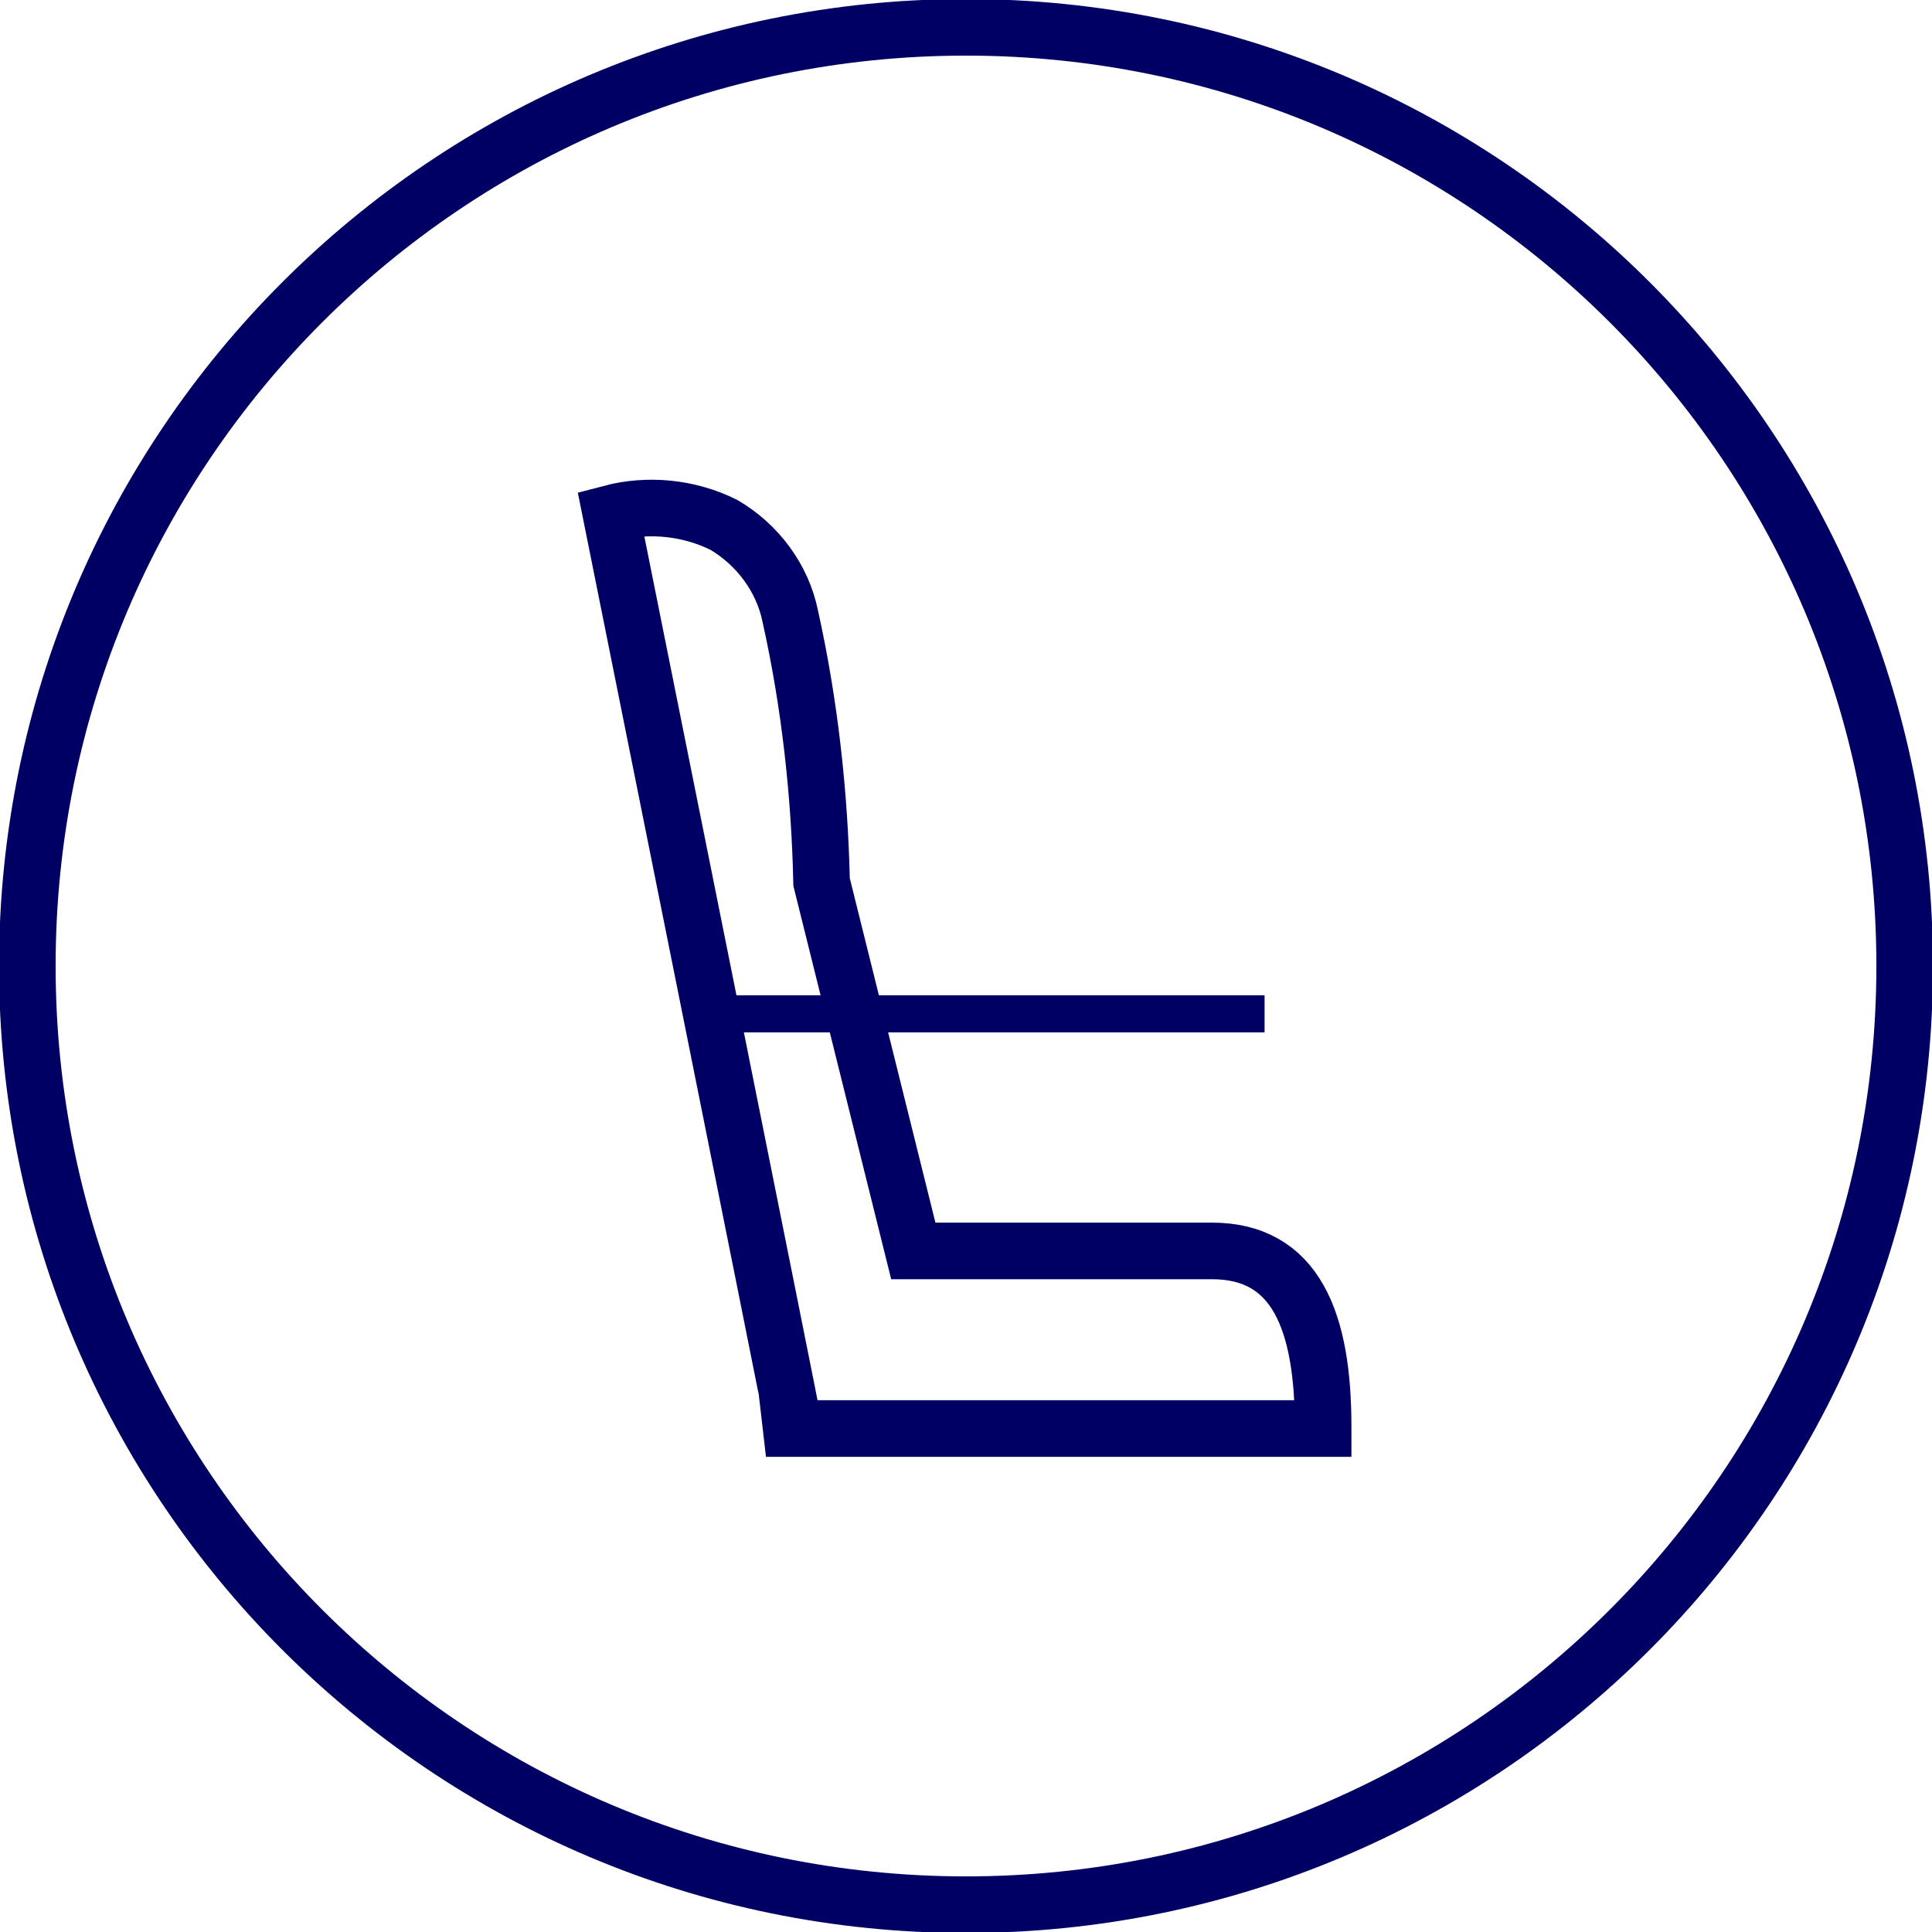 <svg width="99" height="99" viewBox="0 0 99 99" fill="none" xmlns="http://www.w3.org/2000/svg">
<g clip-path="url(#clip0_27_4)">
<path d="M49.5 97.6C76.065 97.6 97.6 76.065 97.6 49.5C97.6 22.935 76.065 1.4 49.5 1.4C22.935 1.4 1.4 22.935 1.4 49.5C1.4 76.065 22.935 97.6 49.5 97.6Z" stroke="#000064" stroke-width="2.9"/>
<path d="M67.8 73.2H40.7C40.7 73.1 31.3 26.3 31.3 26.3C33.2 25.8 35.3 26 37.1 26.9C38.8 27.9 40.1 29.6 40.5 31.6C41.5 36.1 42 40.7 42.1 45.2L46.8 64.1H62.1C66.4 64.1 67.8 67.7 67.8 73.1V73.2Z" stroke="#000064" stroke-width="2.9" stroke-linecap="round"/>
<path d="M64.8 51H36V52.9H64.8V51Z" fill="#000064"/>
</g>
<defs>
<clipPath id="clip0_27_4">
<rect width="99" height="99" fill="white"/>
</clipPath>
</defs>
</svg>

